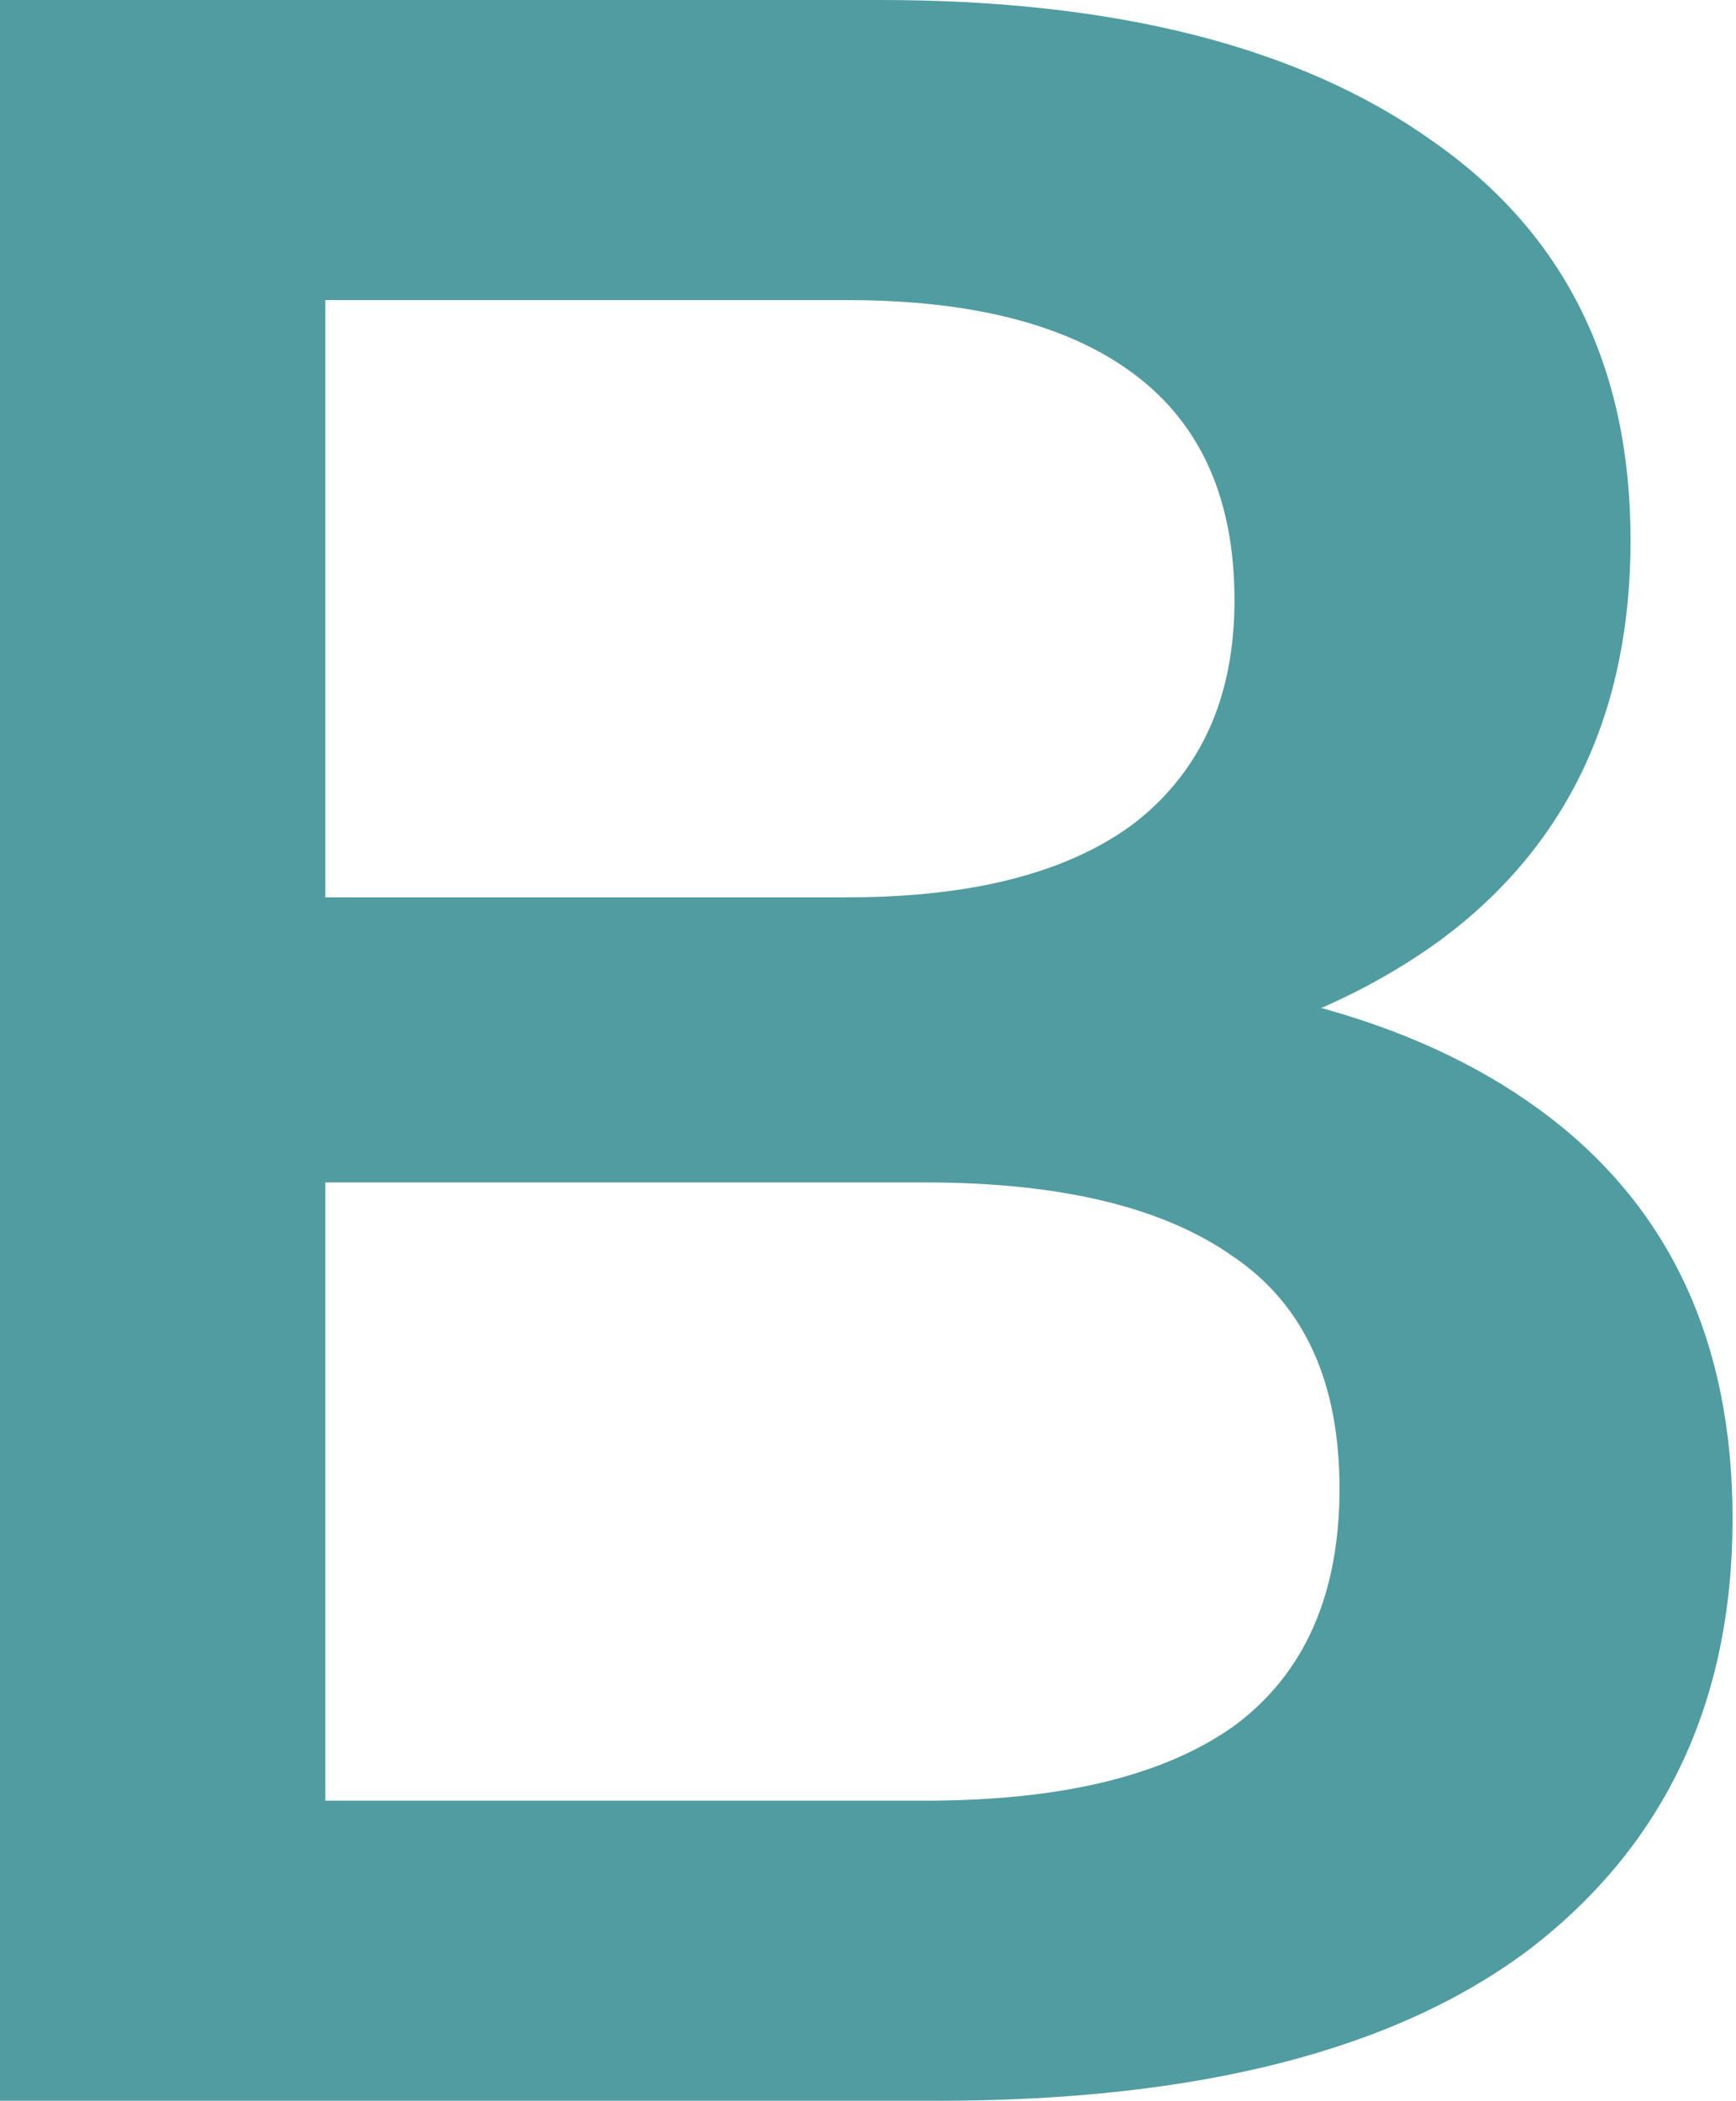 <?xml version="1.0" encoding="UTF-8"?> <svg xmlns="http://www.w3.org/2000/svg" width="405" height="490" viewBox="0 0 405 490" fill="none"> <path d="M-13.7 490V-3.33786e-05H205.4C260.467 -3.33786e-05 303.4 10.967 334.2 32.9C365 54.367 380.4 85.4 380.4 126C380.4 166.133 365.7 197.167 336.3 219.1C306.9 240.567 268.167 251.3 220.1 251.3L232.7 226.1C287.3 226.1 329.533 237.067 359.4 259C389.267 280.933 404.2 312.667 404.2 354.2C404.2 396.667 388.567 430.033 357.3 454.3C326.033 478.1 279.833 490 218.7 490H-13.7ZM75.9 420H215.9C247.633 420 271.667 414.167 288 402.5C304.333 390.367 312.5 371.933 312.5 347.2C312.5 322.467 304.333 304.5 288 293.3C271.667 281.633 247.633 275.8 215.9 275.8H75.9V420ZM75.9 209.3H197.7C227.1 209.3 249.5 203.467 264.9 191.8C280.3 179.667 288 162.4 288 140C288 116.667 280.3 99.167 264.9 87.5C249.5 75.833 227.1 70 197.7 70H75.9V209.3Z" fill="#519CA0"></path> </svg> 